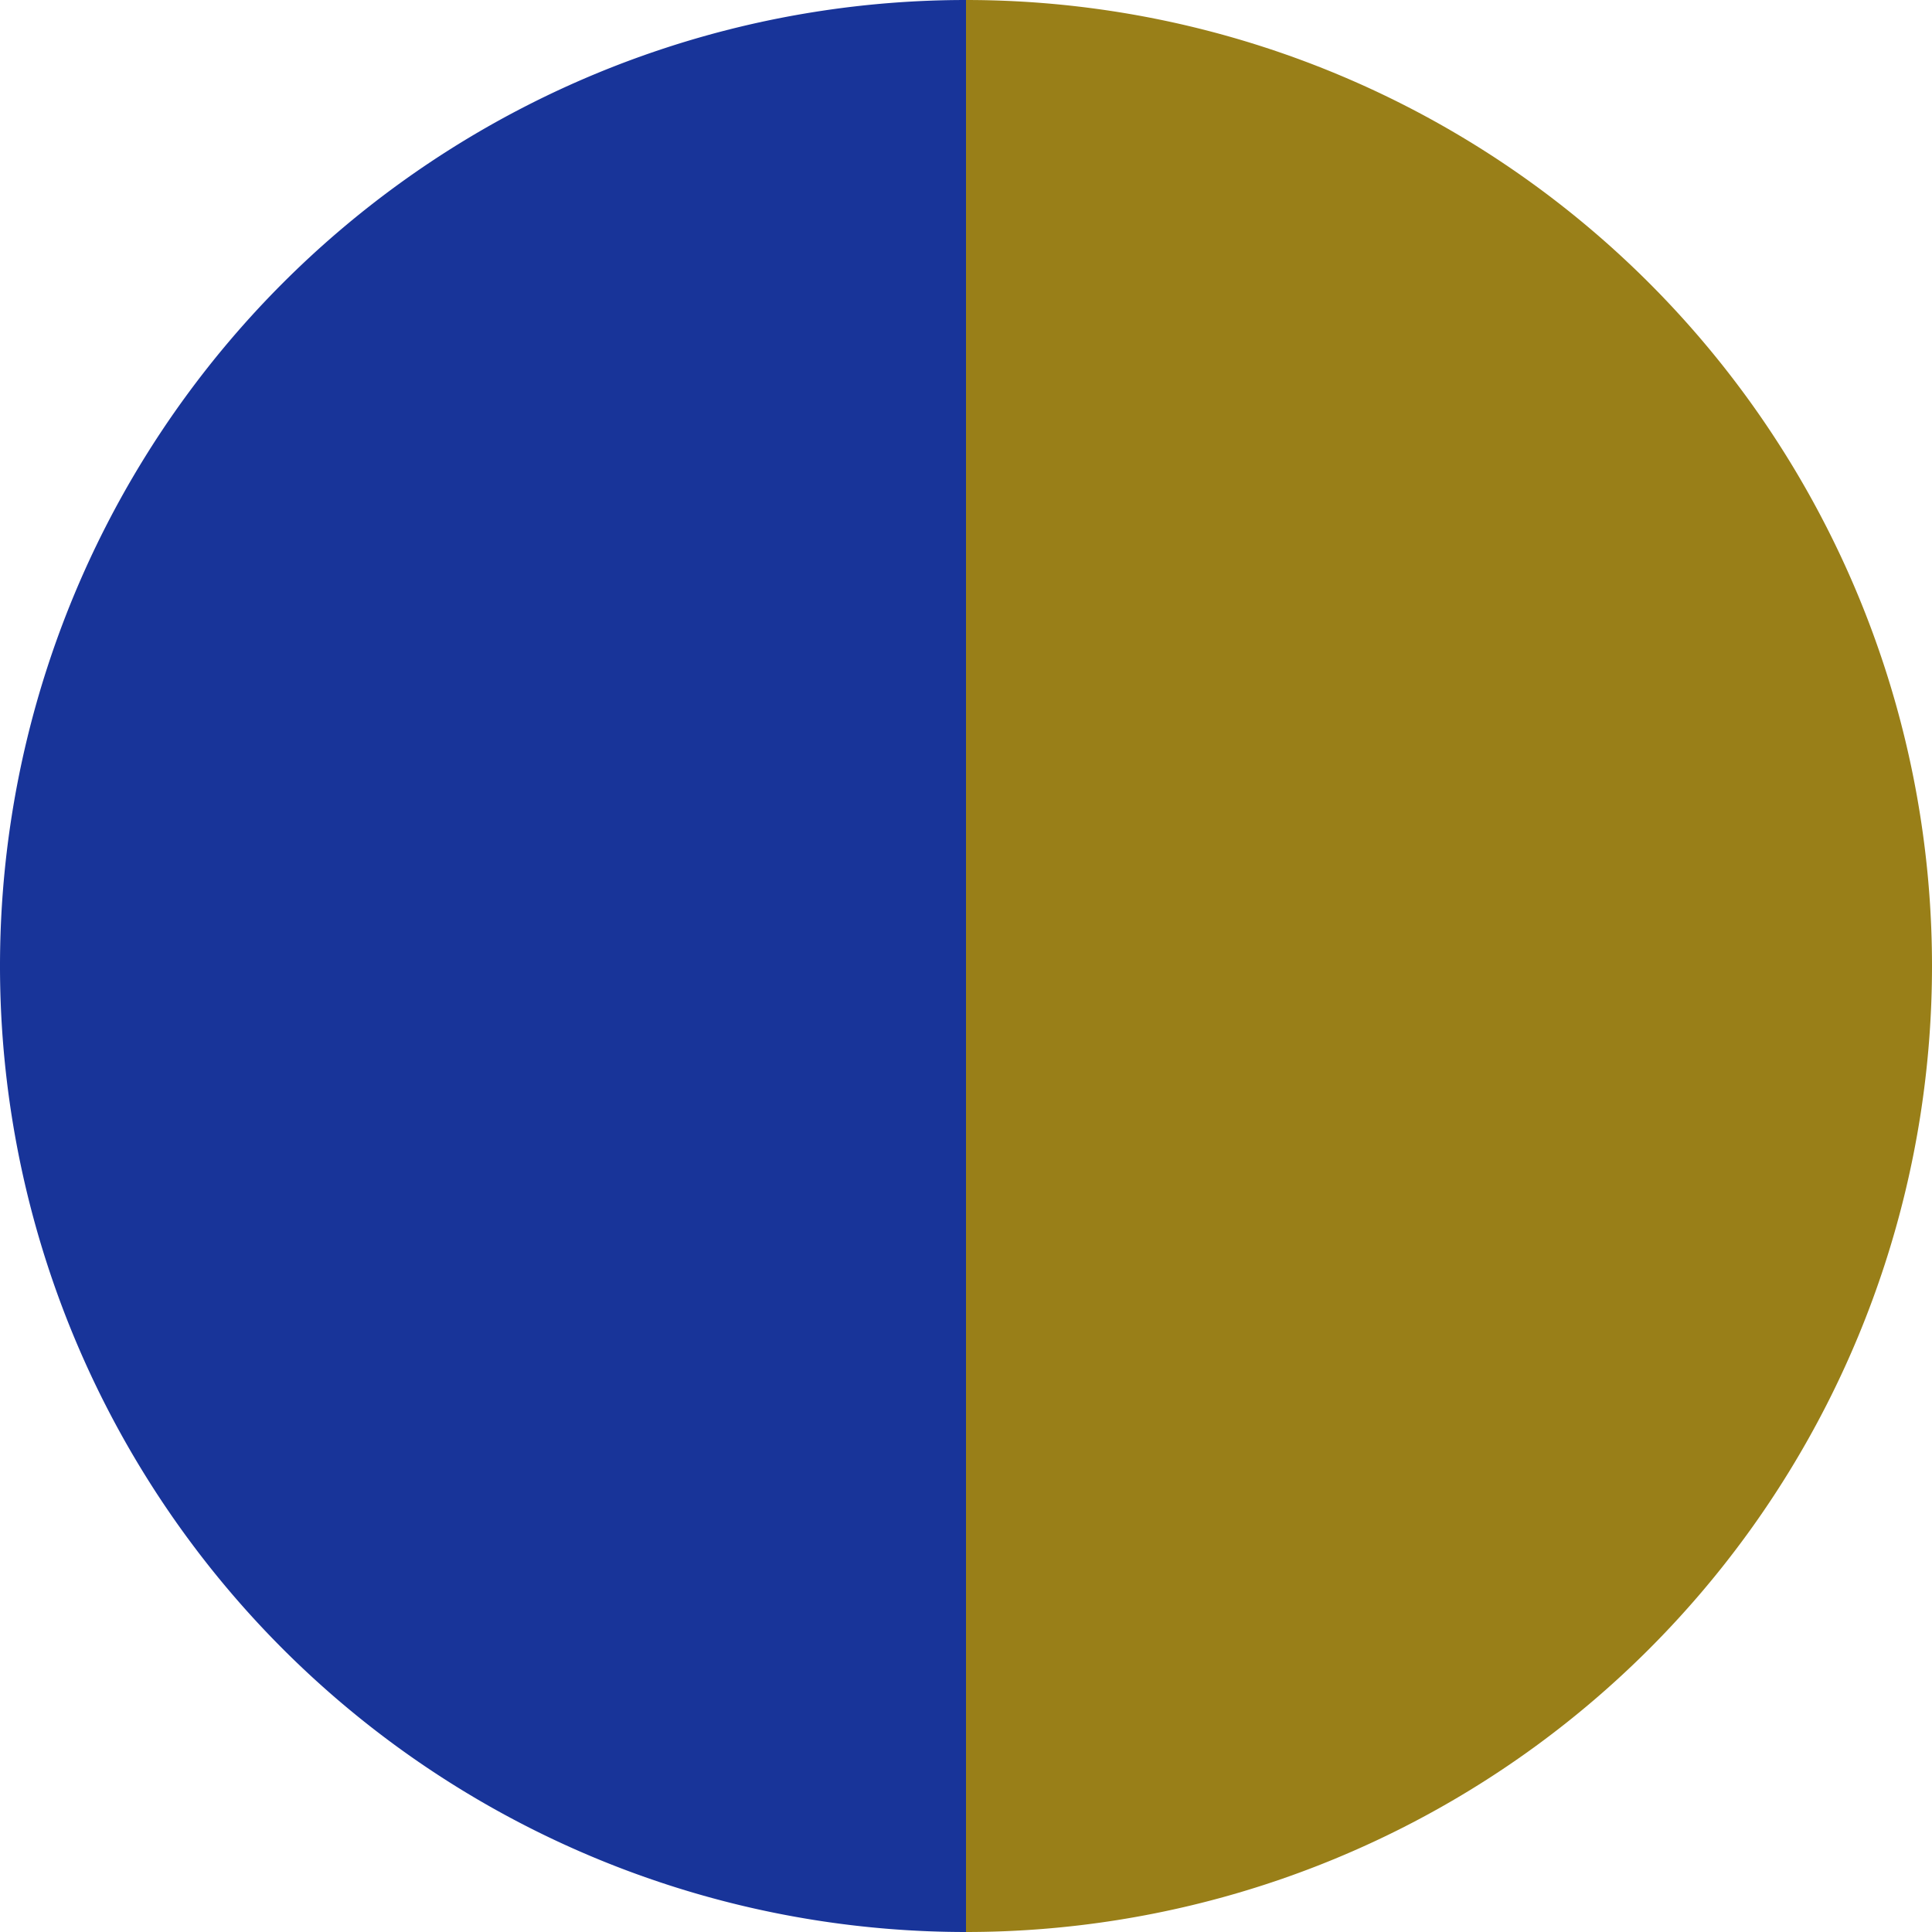 <?xml version="1.0" standalone="no"?>
<svg width="500" height="500" viewBox="-1 -1 2 2" xmlns="http://www.w3.org/2000/svg">
        <path d="M 0 -1 
             A 1,1 0 0,1 0 1             L 0,0
             z" fill="#997f18" />
            <path d="M 0 1 
             A 1,1 0 0,1 -0 -1             L 0,0
             z" fill="#183499" />
    </svg>
